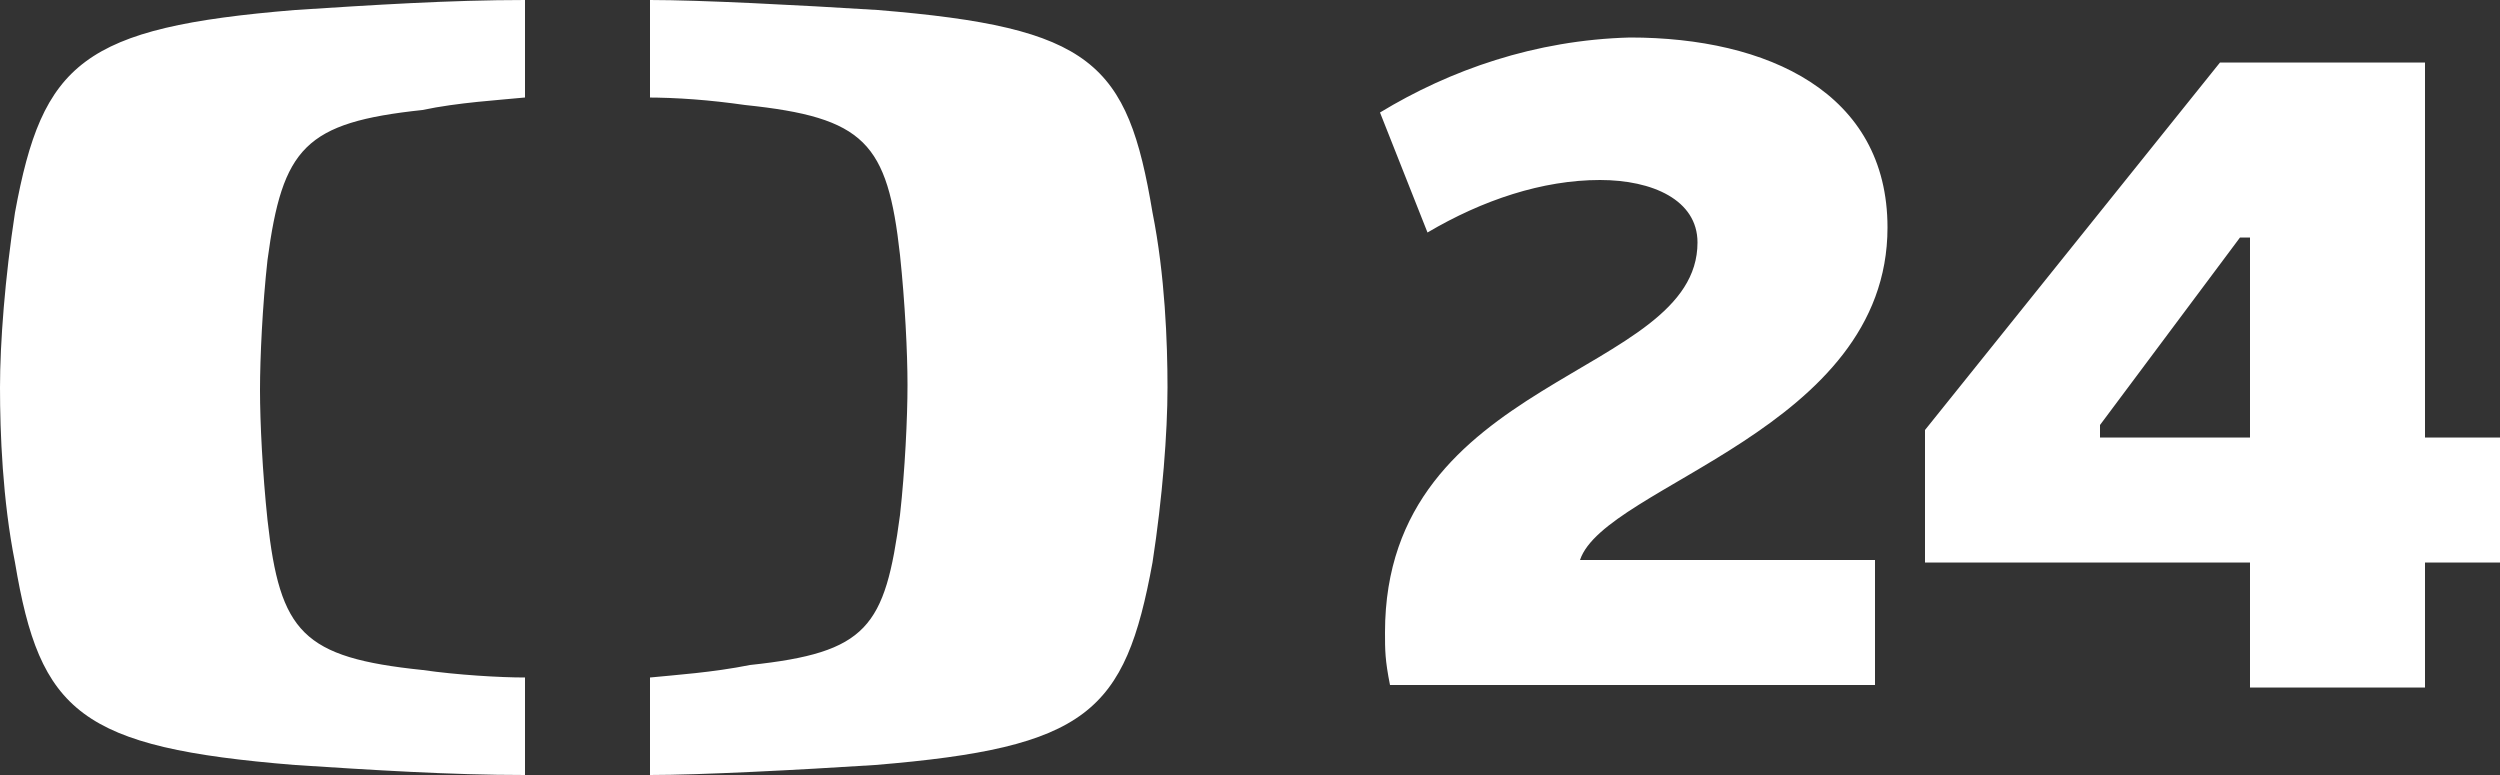 <svg xmlns="http://www.w3.org/2000/svg" viewBox="0 0 100 31"><rect x="0" y="0" width="100" height="31" fill="#333333" stroke="none"/><path d="M84 17l5.6-7.5h.4v8h-6v-.5zm4.8-14.5l-11.8 14.7v5.3h13v5h7v-5h3v-5h-3v-15h-8.2zm-33.6 2l1.9 4.8c2.2-1.3 4.6-2.1 6.9-2.1 2.1 0 3.9.8 3.9 2.5 0 5.4-12.5 5.3-12.5 15.6 0 .7 0 1.1.2 2.1h19.4v-5h-11.8c1-3 12.3-5.2 12.3-13.3 0-5.4-4.8-7.6-10.3-7.6-3.8.1-7.2 1.3-10 3m-43.4-4.1c-8.5.7-10.1 2.1-11.2 8.1-.4 2.6-.6 5.2-.6 7 0 1.8.1 4.5.6 7 1 6 2.6 7.4 11.2 8.1 3.1.2 6.2.4 9.2.4v-3.9c-1 0-2.7-.1-4.1-.3-4.8-.5-5.7-1.5-6.2-6-.2-1.9-.3-3.9-.3-5.2s.1-3.4.3-5.2c.6-4.5 1.5-5.5 6.2-6 1.4-.3 3.1-.4 4.1-.5v-3.9c-3 0-6.1.2-9.2.4m14 3.5c1.3 0 2.6.1 4 .3 4.8.5 5.7 1.5 6.2 6 .2 1.9.3 3.9.3 5.2s-.1 3.4-.3 5.2c-.6 4.5-1.3 5.5-6 6-1.5.3-3 .4-4 .5v3.9c2 0 5.9-.2 9-.4 8.5-.7 10-2.1 11.1-8.1.4-2.6.6-5.2.6-7 0-1.8-.1-4.5-.6-7-1-6-2.4-7.4-11-8.1-3.2-.2-7.1-.4-9.1-.4v3.9h-.2z" fill="#FFFFFF"/></svg>